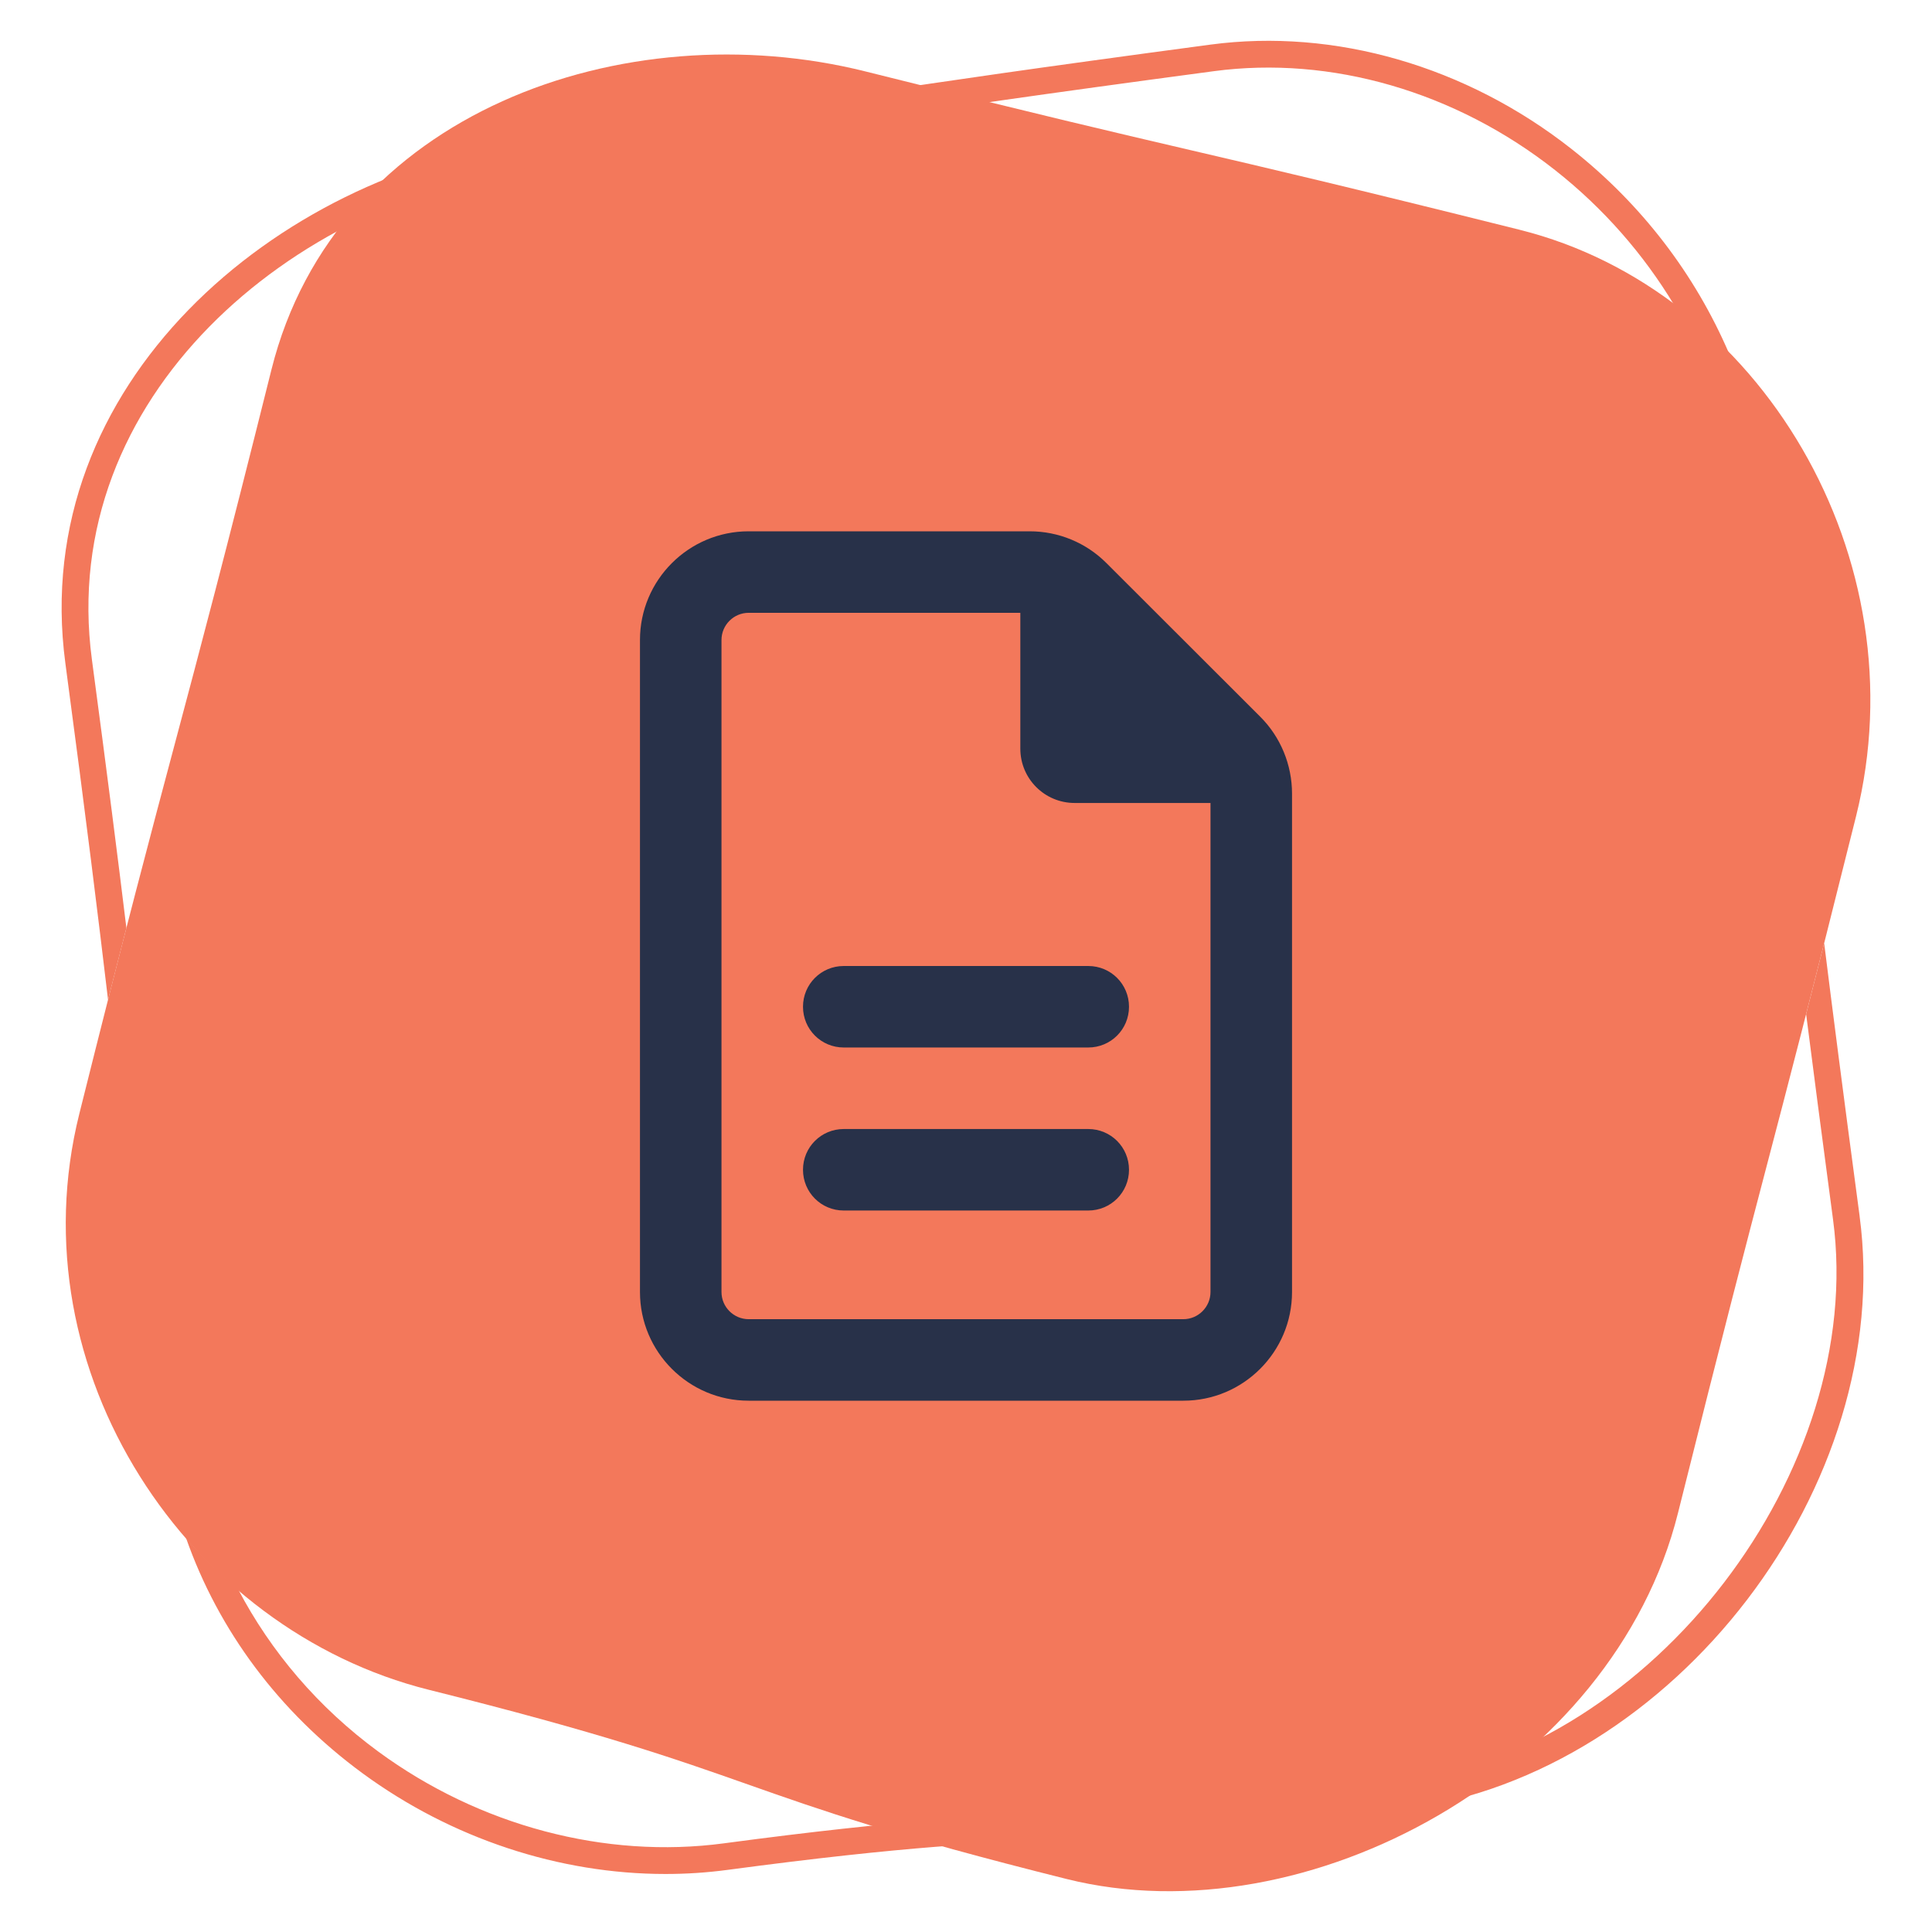 <?xml version="1.0" encoding="UTF-8"?>
<svg xmlns="http://www.w3.org/2000/svg" viewBox="0 0 1000 1000">
  <defs>
    <style>.cls-1{fill:#283149;}.cls-1,.cls-2{stroke-width:0px;}.cls-2{fill:#f3785b;}</style>
  </defs>
  <g id="shape-square">
    <path class="cls-2" d="m786.61,118.94c-179.69-44.88-159.03-37.1-338.71-81.98C323.45,5.87,173.86,57.73,140.49,191.36c-48.19,192.93-51.24,192.17-99.43,385.11-33.37,133.62,56.43,267.08,180.88,298.16,179.69,44.88,150.5,53.07,330.19,97.95,124.45,31.08,283.02-55.82,316.39-189.44,48.19-192.93,43.98-167.66,92.16-360.59,33.37-133.62-49.63-272.52-174.08-303.6Z"></path>
    <path class="cls-2" d="m65.42,480.32c-4.3-35.31-9.72-78.09-17.85-138.92-18.19-136.14,104.18-238.27,228-254.82,93.88-12.54,135.88-18.82,176.49-24.89,40.57-6.06,82.51-12.33,176.31-24.86,60.57-8.08,124.89,10.57,176.48,51.18,25.14,19.79,45.83,43.55,61.74,69.94,10.07,7.56,19.54,15.9,28.35,24.97-17.55-40.84-45.2-77.22-81.51-105.8-54.52-42.92-122.64-62.61-186.9-54.03-93.9,12.54-135.9,18.82-176.52,24.89-40.56,6.06-82.51,12.33-176.29,24.86C143.31,90.27,14.5,198.6,33.83,343.24c11.02,82.48,17.06,131.81,22.09,174.23,3.41-13.41,6.56-25.76,9.5-37.15Z"></path>
    <path class="cls-2" d="m962.53,629.39c-8.83-66.06-14.2-107.96-18.34-141.21-3.42,13.53-6.52,25.69-9.34,36.71,3.51,27.52,7.92,61.31,13.93,106.34,17.33,129.74-93.29,274.13-223.34,291.5-93.51,12.5-134.79,14.09-174.71,15.63-40.23,1.56-81.84,3.16-176.01,15.74-61.38,8.22-126.59-9.09-178.87-47.45-31.2-22.9-55.65-51.72-72.68-84.2-9.53-8.18-18.61-16.89-26.87-26.38,16.82,47.94,48.21,90.11,91.34,121.76,46.12,33.84,101.84,52.14,156.83,52.14,10.74,0,21.47-.7,32.09-2.12,93.51-12.5,134.79-14.09,174.71-15.63,40.23-1.56,81.84-3.16,176.01-15.74,139.51-18.64,253.84-167.87,235.24-307.08Z"></path>
  </g>
  <g id="paper_-_dark_blue">
    <path class="cls-1" d="m387.5,682.81c-7.73,0-14.06-6.33-14.06-14.06v-337.5c0-7.73,6.33-14.06,14.06-14.06h140.62v70.31c0,15.56,12.57,28.12,28.12,28.12h70.31v253.13c0,7.73-6.33,14.06-14.06,14.06h-225Zm0-407.81c-31.03,0-56.25,25.22-56.25,56.25v337.5c0,31.03,25.22,56.25,56.25,56.25h225c31.03,0,56.25-25.22,56.25-56.25v-257.96c0-14.94-5.89-29.27-16.44-39.81l-79.63-79.54c-10.55-10.55-24.79-16.44-39.73-16.44h-145.46Zm49.22,225c-11.69,0-21.09,9.4-21.09,21.09s9.4,21.09,21.09,21.09h126.56c11.69,0,21.09-9.4,21.09-21.09s-9.4-21.09-21.09-21.09h-126.56Zm0,84.38c-11.69,0-21.09,9.4-21.09,21.09s9.4,21.09,21.09,21.09h126.56c11.69,0,21.09-9.4,21.09-21.09s-9.4-21.09-21.09-21.09h-126.56Z"></path>
  </g>
</svg>
